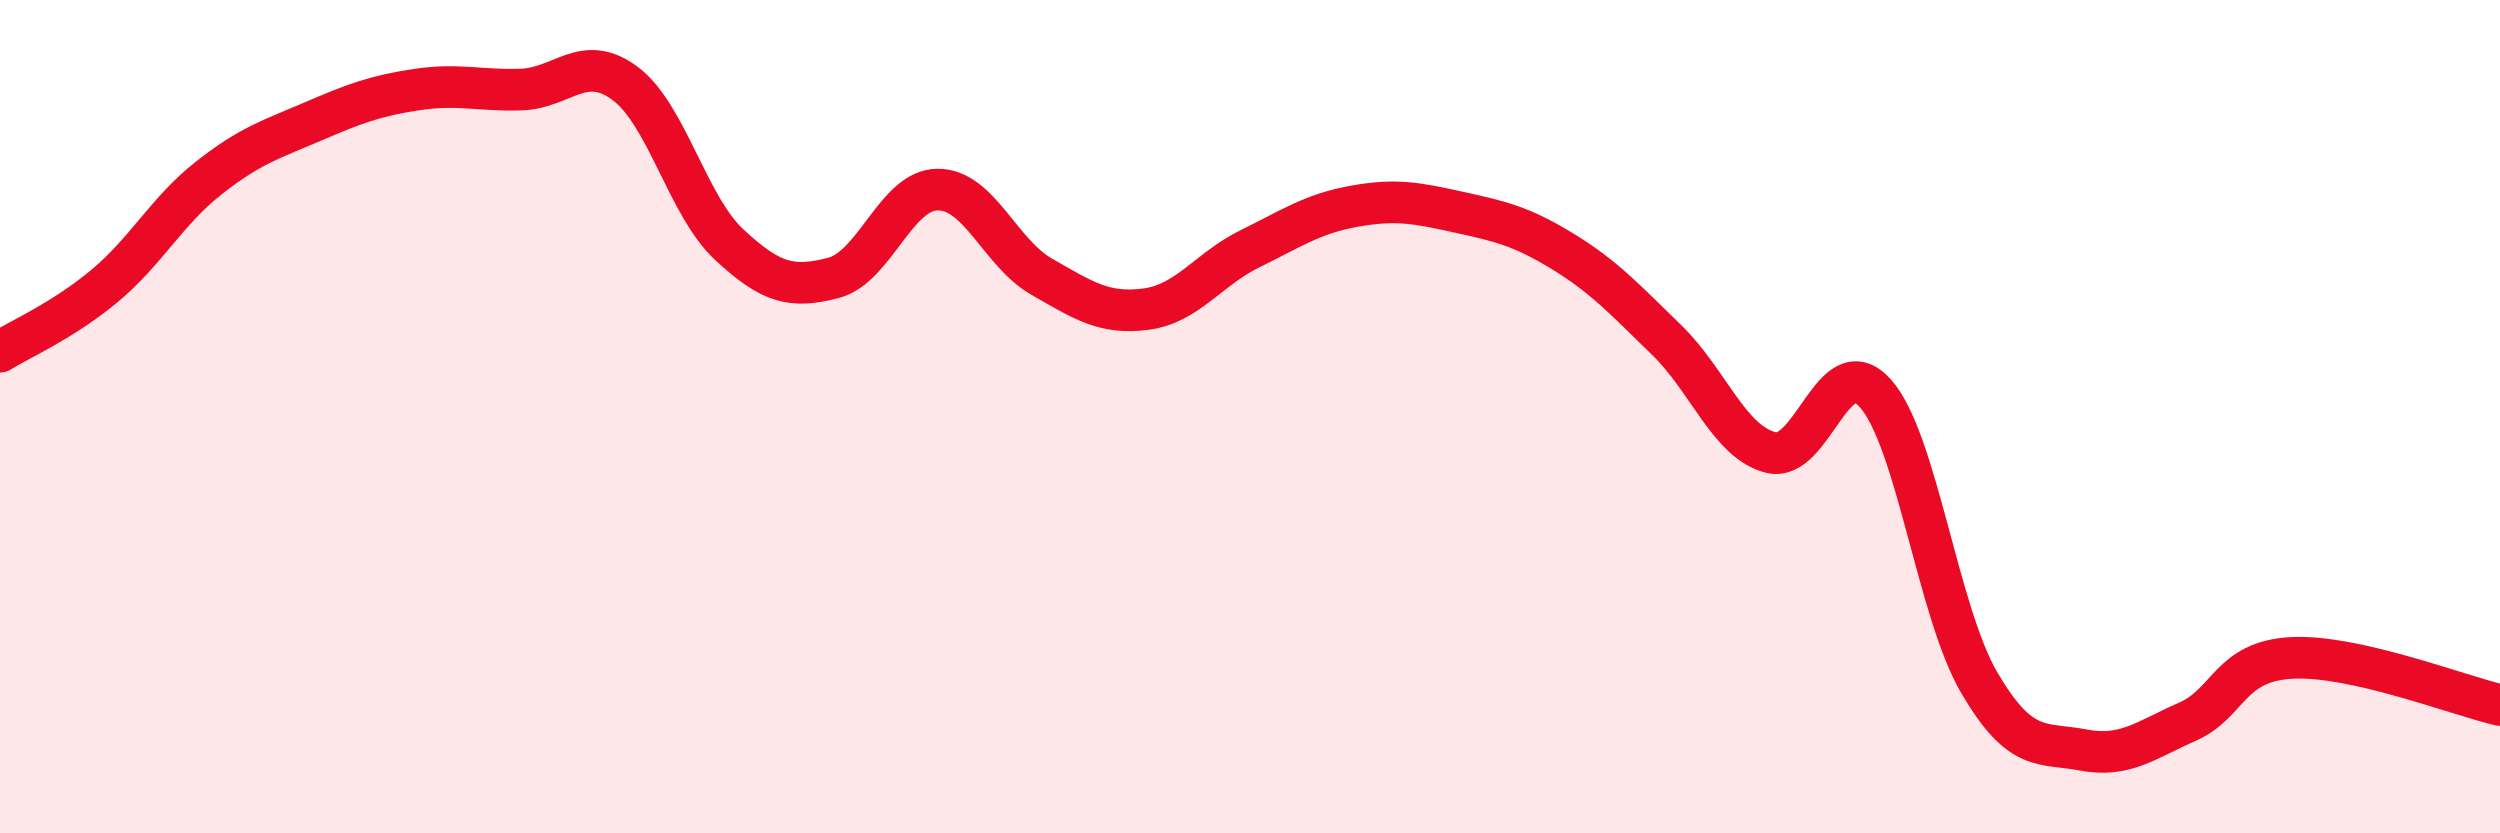 
    <svg width="60" height="20" viewBox="0 0 60 20" xmlns="http://www.w3.org/2000/svg">
      <path
        d="M 0,8.44 C 0.5,8.13 1.5,7.7 2.5,6.87 C 3.5,6.04 4,5.07 5,4.28 C 6,3.49 6.5,3.35 7.5,2.92 C 8.5,2.49 9,2.3 10,2.15 C 11,2 11.5,2.18 12.5,2.15 C 13.5,2.12 14,1.26 15,2 C 16,2.74 16.5,4.94 17.5,5.87 C 18.5,6.8 19,6.93 20,6.67 C 21,6.41 21.5,4.56 22.5,4.55 C 23.5,4.54 24,6.07 25,6.64 C 26,7.21 26.5,7.55 27.5,7.42 C 28.5,7.29 29,6.46 30,5.97 C 31,5.48 31.5,5.13 32.5,4.95 C 33.5,4.77 34,4.87 35,5.09 C 36,5.31 36.5,5.42 37.5,6.03 C 38.5,6.64 39,7.19 40,8.16 C 41,9.13 41.5,10.61 42.5,10.86 C 43.5,11.11 44,8.33 45,9.43 C 46,10.53 46.5,14.67 47.5,16.38 C 48.5,18.09 49,17.81 50,18 C 51,18.19 51.5,17.76 52.5,17.32 C 53.5,16.88 53.5,15.87 55,15.79 C 56.5,15.71 59,16.69 60,16.92L60 20L0 20Z"
        fill="#EB0A25"
        opacity="0.1"
        stroke-linecap="round"
        stroke-linejoin="round"
      />
      <path
        d="M 0,8.44 C 0.5,8.13 1.5,7.7 2.5,6.87 C 3.5,6.04 4,5.07 5,4.28 C 6,3.49 6.5,3.35 7.5,2.92 C 8.5,2.49 9,2.3 10,2.15 C 11,2 11.5,2.18 12.5,2.15 C 13.5,2.12 14,1.26 15,2 C 16,2.74 16.5,4.94 17.5,5.87 C 18.5,6.8 19,6.93 20,6.67 C 21,6.41 21.5,4.56 22.5,4.55 C 23.5,4.54 24,6.07 25,6.64 C 26,7.21 26.5,7.55 27.5,7.42 C 28.5,7.29 29,6.46 30,5.97 C 31,5.48 31.5,5.13 32.5,4.95 C 33.5,4.77 34,4.87 35,5.09 C 36,5.31 36.5,5.42 37.5,6.03 C 38.5,6.64 39,7.19 40,8.16 C 41,9.13 41.5,10.61 42.5,10.86 C 43.5,11.11 44,8.33 45,9.43 C 46,10.53 46.5,14.67 47.5,16.38 C 48.5,18.09 49,17.81 50,18 C 51,18.19 51.5,17.76 52.5,17.32 C 53.5,16.88 53.5,15.87 55,15.79 C 56.5,15.71 59,16.69 60,16.92"
        stroke="#EB0A25"
        stroke-width="1"
        fill="none"
        stroke-linecap="round"
        stroke-linejoin="round"
      />
    </svg>
  